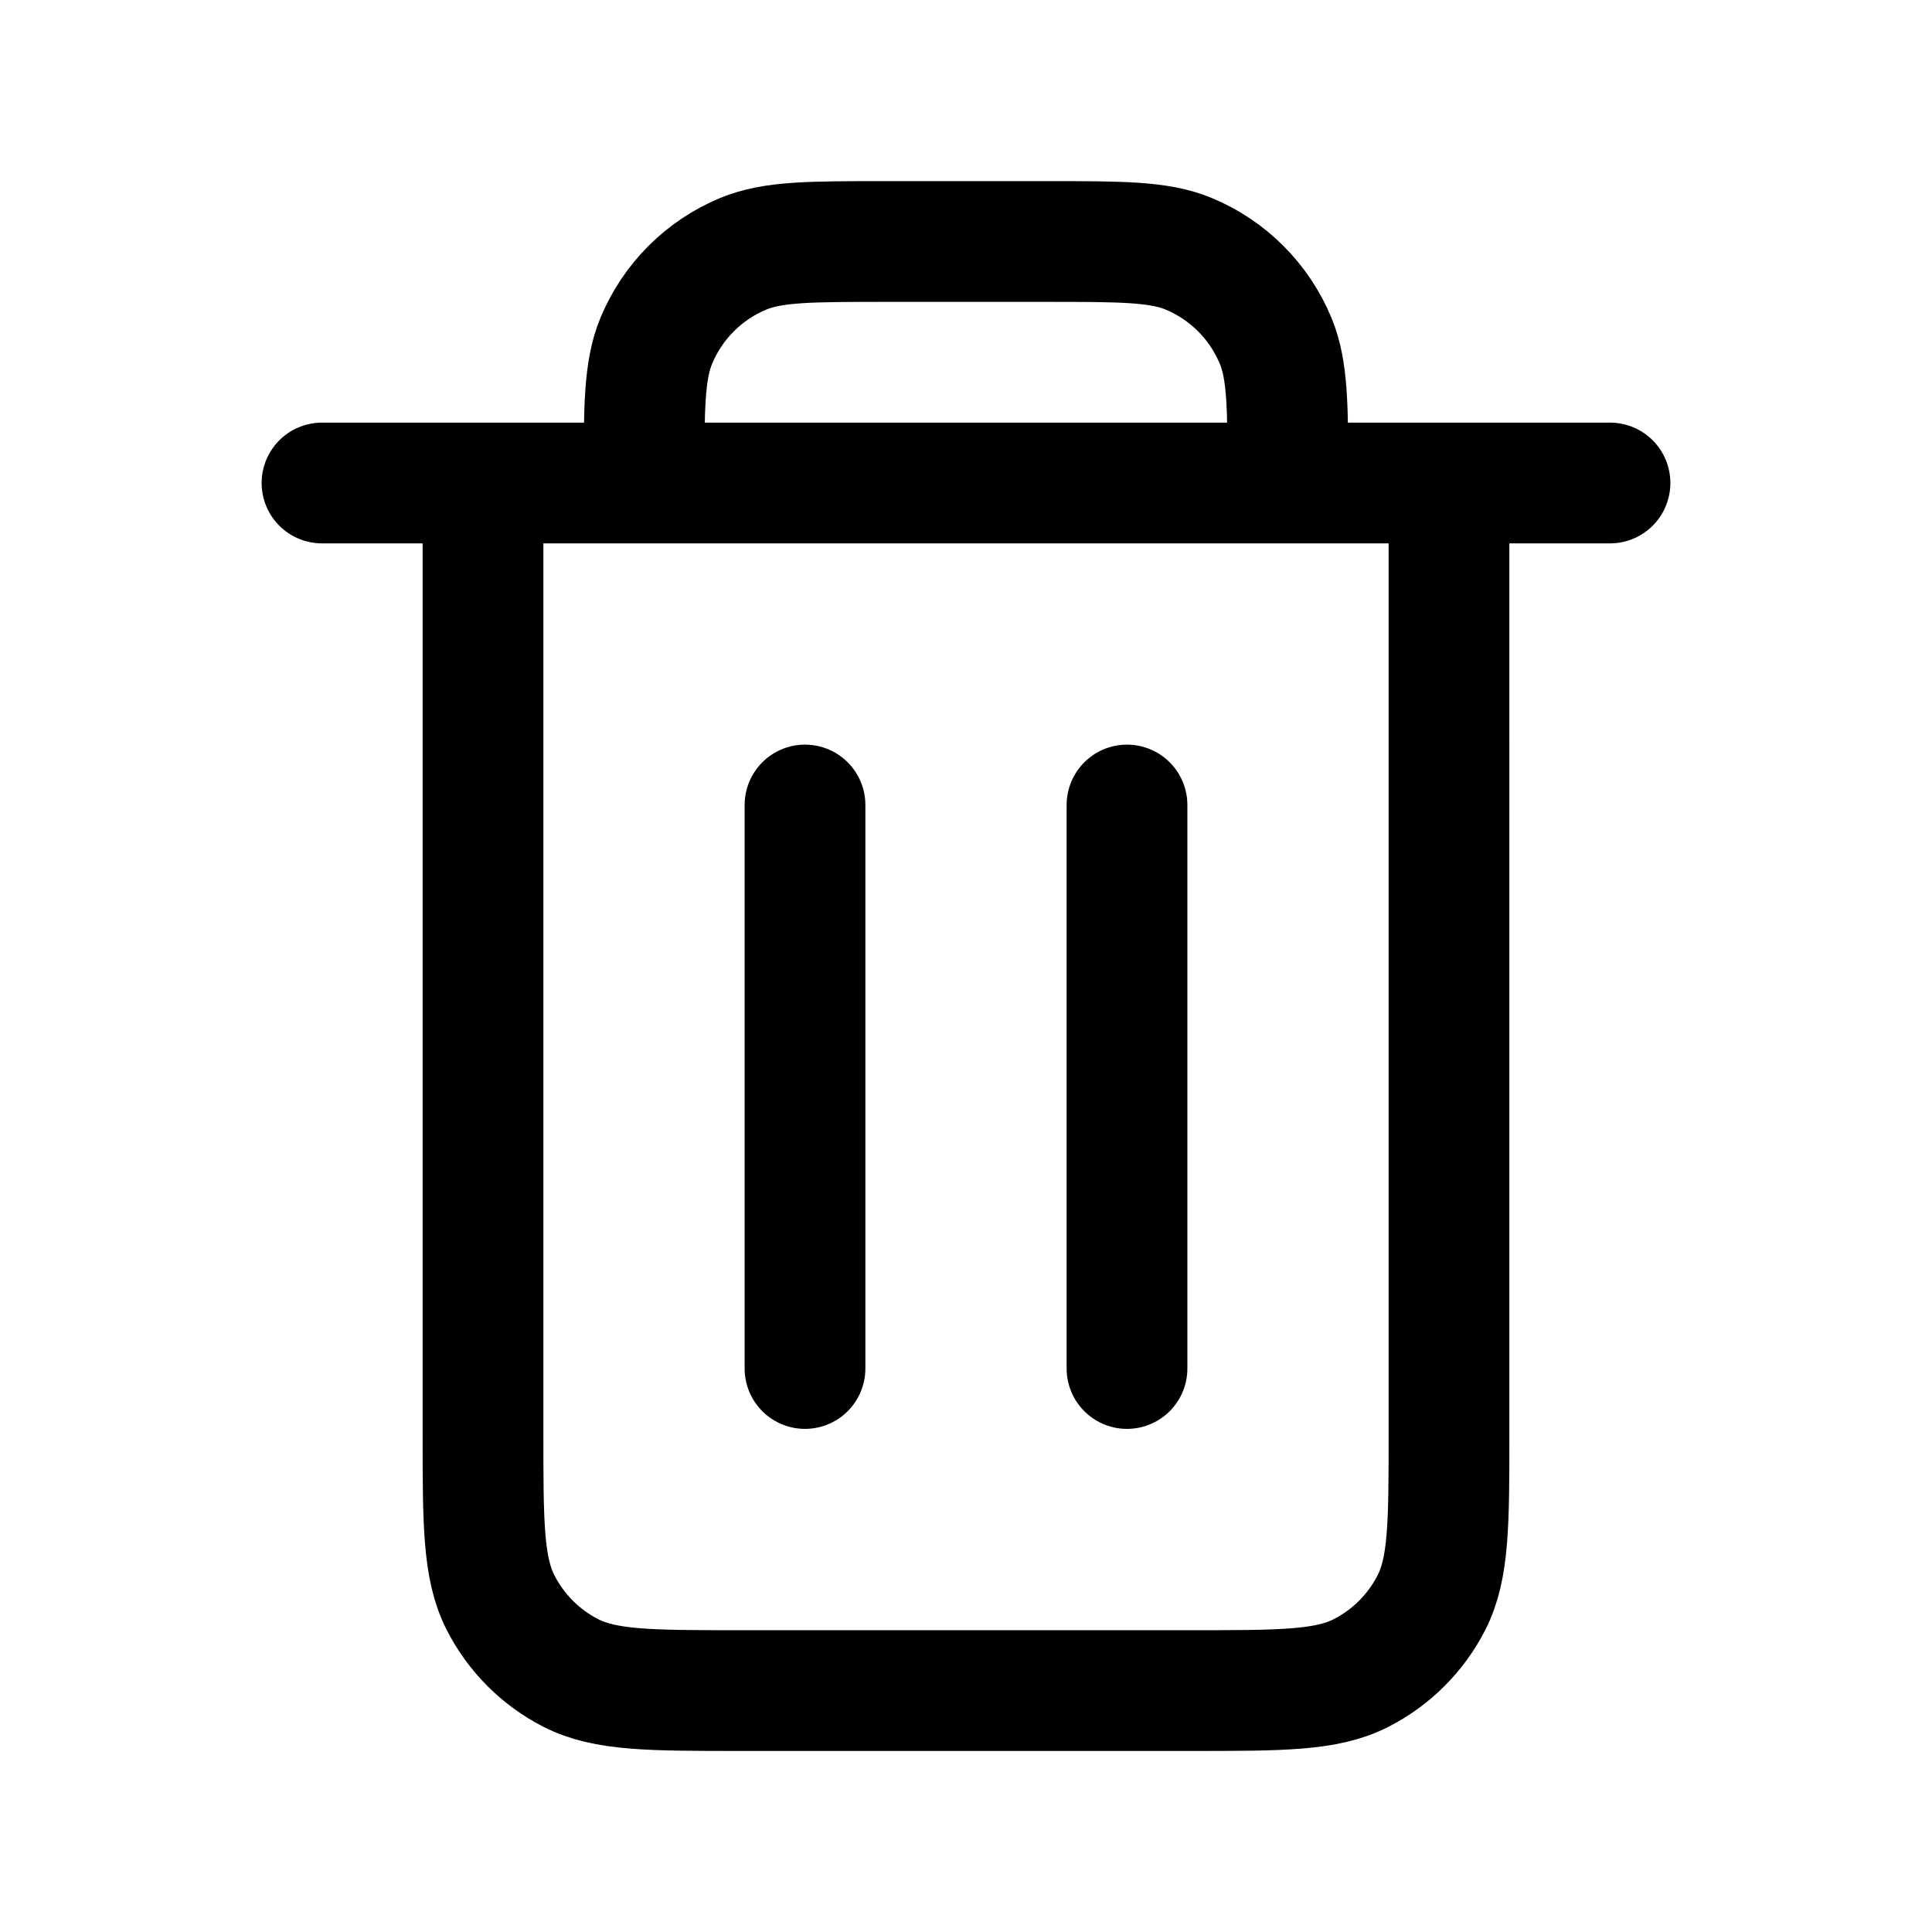 <?xml version="1.0" encoding="UTF-8"?>
<svg id="a" data-name="Layer 1" xmlns="http://www.w3.org/2000/svg" width="24" height="24" viewBox="0 0 24 24">
  <path d="M14,10v7M10,10v7M6,6v11.8c0,1.12,0,1.68.218,2.108.192.376.497.683.874.875.427.218.987.218,2.105.218h5.606c1.118,0,1.677,0,2.104-.218.376-.192.683-.498.875-.875.218-.427.218-.987.218-2.104V6M6,6h2M6,6h-2M8,6h8M8,6c0-.932,0-1.398.152-1.765.203-.49.592-.88,1.082-1.083.367-.152.834-.152,1.766-.152h2c.932,0,1.398,0,1.765.152.49.203.879.593,1.082,1.083.152.367.152.833.152,1.765M16,6h2M18,6h2" style="fill: none; stroke: #000; stroke-linecap: round; stroke-linejoin: round; stroke-width: 1.5px;"/>
</svg>